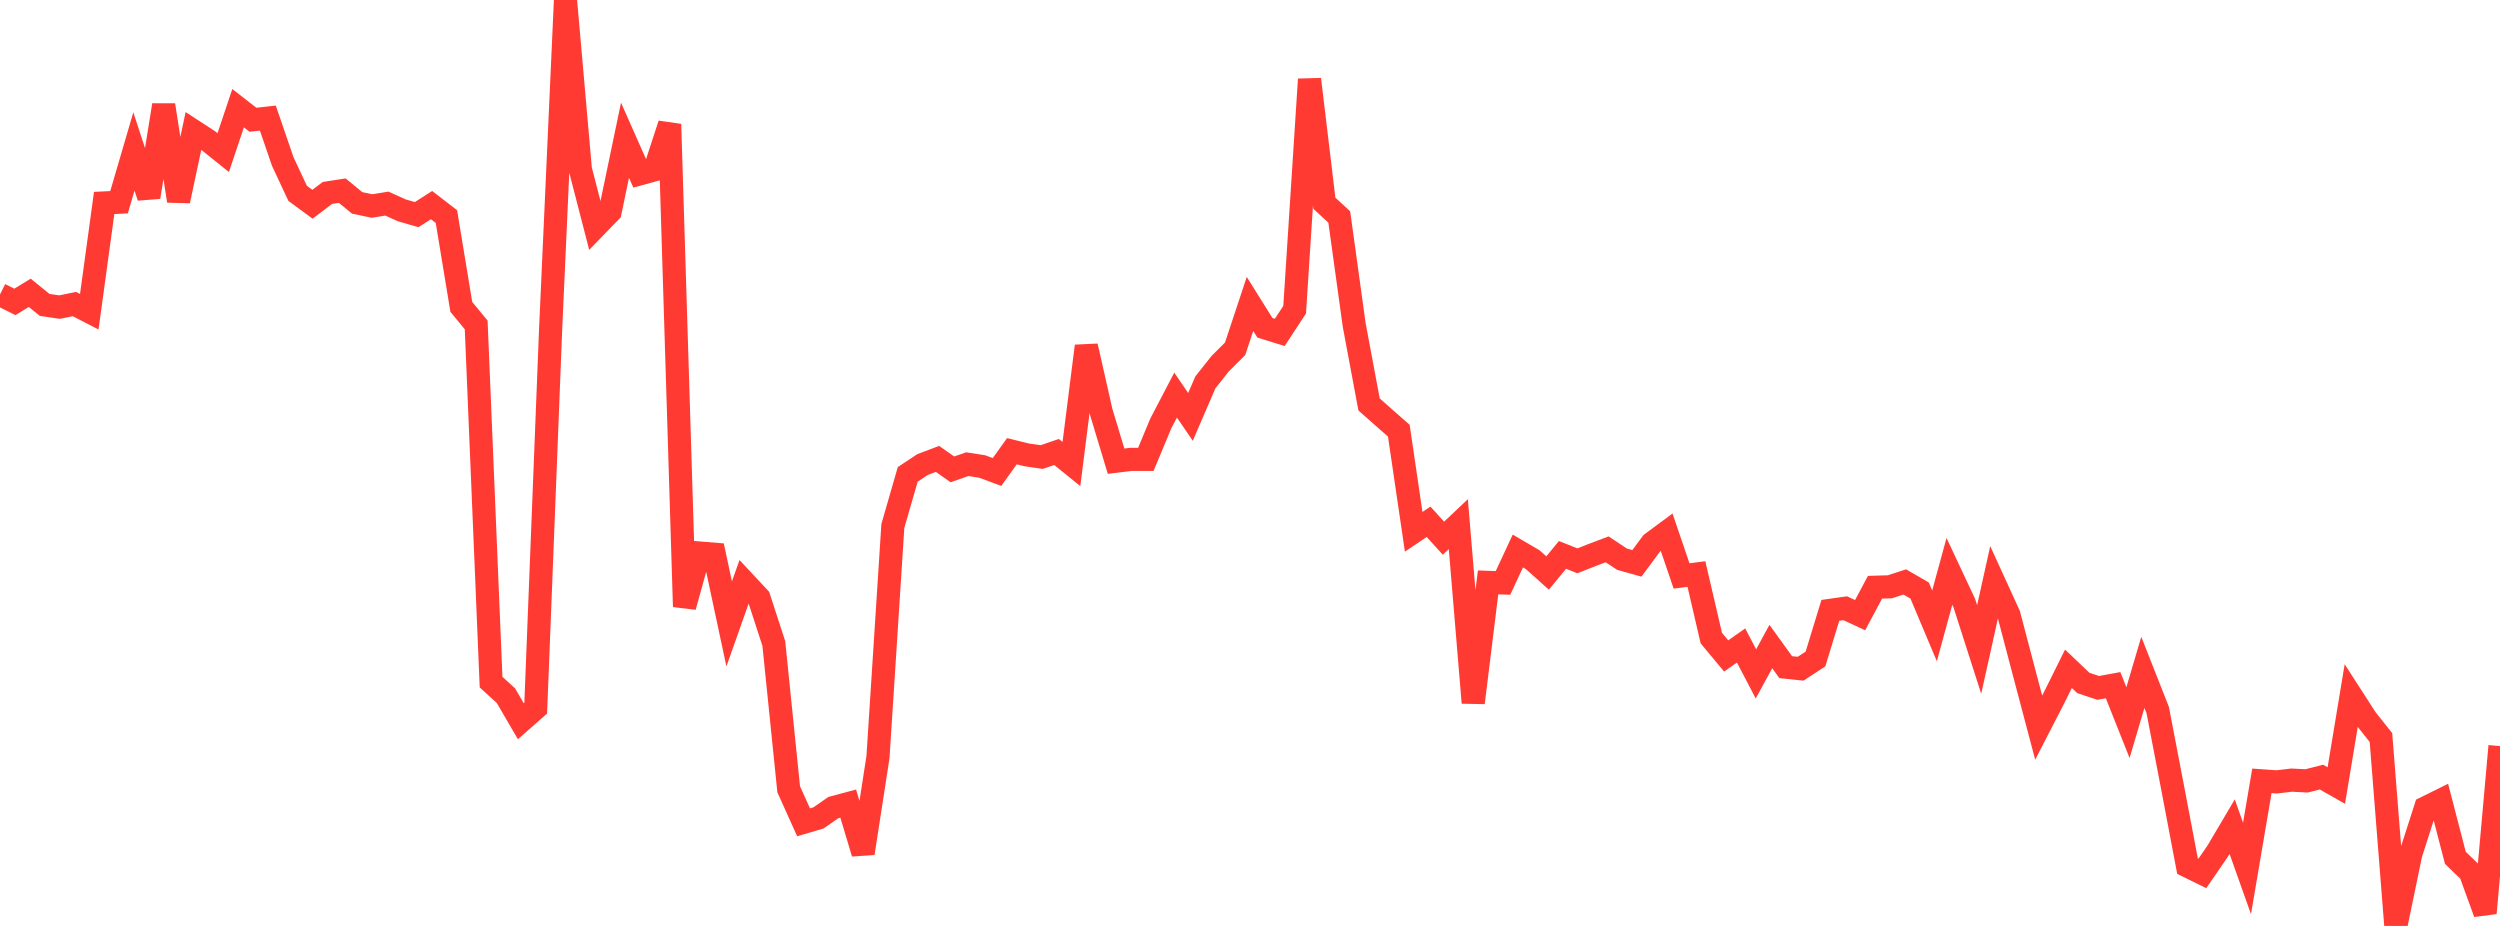 <?xml version="1.0" standalone="no"?>
<!DOCTYPE svg PUBLIC "-//W3C//DTD SVG 1.1//EN" "http://www.w3.org/Graphics/SVG/1.1/DTD/svg11.dtd">

<svg width="135" height="50" viewBox="0 0 135 50" preserveAspectRatio="none" 
  xmlns="http://www.w3.org/2000/svg"
  xmlns:xlink="http://www.w3.org/1999/xlink">


<polyline points="0.0, 15.901 0.804, 16.303 1.607, 15.812 2.411, 16.465 3.214, 16.584 4.018, 16.42 4.821, 16.833 5.625, 10.96 6.429, 10.92 7.232, 8.177 8.036, 10.642 8.839, 5.674 9.643, 10.848 10.446, 7.072 11.25, 7.596 12.054, 8.241 12.857, 5.842 13.661, 6.467 14.464, 6.378 15.268, 8.721 16.071, 10.438 16.875, 11.03 17.679, 10.419 18.482, 10.295 19.286, 10.955 20.089, 11.125 20.893, 10.994 21.696, 11.358 22.5, 11.59 23.304, 11.076 24.107, 11.696 24.911, 16.573 25.714, 17.546 26.518, 36.834 27.321, 37.568 28.125, 38.948 28.929, 38.241 29.732, 17.816 30.536, 0.0 31.339, 9.143 32.143, 12.258 32.946, 11.43 33.75, 7.572 34.554, 9.386 35.357, 9.166 36.161, 6.707 36.964, 32.762 37.768, 29.863 38.571, 29.928 39.375, 33.692 40.179, 31.42 40.982, 32.281 41.786, 34.749 42.589, 42.62 43.393, 44.405 44.196, 44.169 45.0, 43.61 45.804, 43.395 46.607, 46.075 47.411, 40.881 48.214, 28.401 49.018, 25.615 49.821, 25.084 50.625, 24.78 51.429, 25.346 52.232, 25.066 53.036, 25.19 53.839, 25.488 54.643, 24.365 55.446, 24.565 56.25, 24.681 57.054, 24.407 57.857, 25.058 58.661, 18.688 59.464, 22.24 60.268, 24.904 61.071, 24.807 61.875, 24.807 62.679, 22.875 63.482, 21.335 64.286, 22.512 65.089, 20.65 65.893, 19.634 66.696, 18.836 67.5, 16.412 68.304, 17.7 69.107, 17.949 69.911, 16.724 70.714, 4.282 71.518, 10.977 72.321, 11.718 73.125, 17.539 73.929, 21.839 74.732, 22.55 75.536, 23.257 76.339, 28.717 77.143, 28.176 77.946, 29.063 78.75, 28.303 79.554, 37.948 80.357, 31.449 81.161, 31.478 81.964, 29.754 82.768, 30.224 83.571, 30.943 84.375, 29.964 85.179, 30.285 85.982, 29.967 86.786, 29.664 87.589, 30.197 88.393, 30.422 89.196, 29.336 90.0, 28.741 90.804, 31.101 91.607, 30.998 92.411, 34.458 93.214, 35.422 94.018, 34.856 94.821, 36.391 95.625, 34.913 96.429, 36.027 97.232, 36.111 98.036, 35.586 98.839, 32.958 99.643, 32.845 100.446, 33.219 101.25, 31.712 102.054, 31.687 102.857, 31.424 103.661, 31.89 104.464, 33.798 105.268, 30.854 106.071, 32.566 106.875, 35.073 107.679, 31.446 108.482, 33.202 109.286, 36.259 110.089, 39.294 110.893, 37.732 111.696, 36.115 112.5, 36.88 113.304, 37.147 114.107, 37 114.911, 39.023 115.714, 36.307 116.518, 38.347 117.321, 42.532 118.125, 46.767 118.929, 47.163 119.732, 45.996 120.536, 44.635 121.339, 46.896 122.143, 42.166 122.946, 42.222 123.75, 42.127 124.554, 42.168 125.357, 41.963 126.161, 42.42 126.964, 37.568 127.768, 38.816 128.571, 39.827 129.375, 50.0 130.179, 46.123 130.982, 43.622 131.786, 43.224 132.589, 46.322 133.393, 47.099 134.196, 49.305 135.0, 40.289" fill="none" stroke="#ff3a33" stroke-width="1.25"/>

</svg>